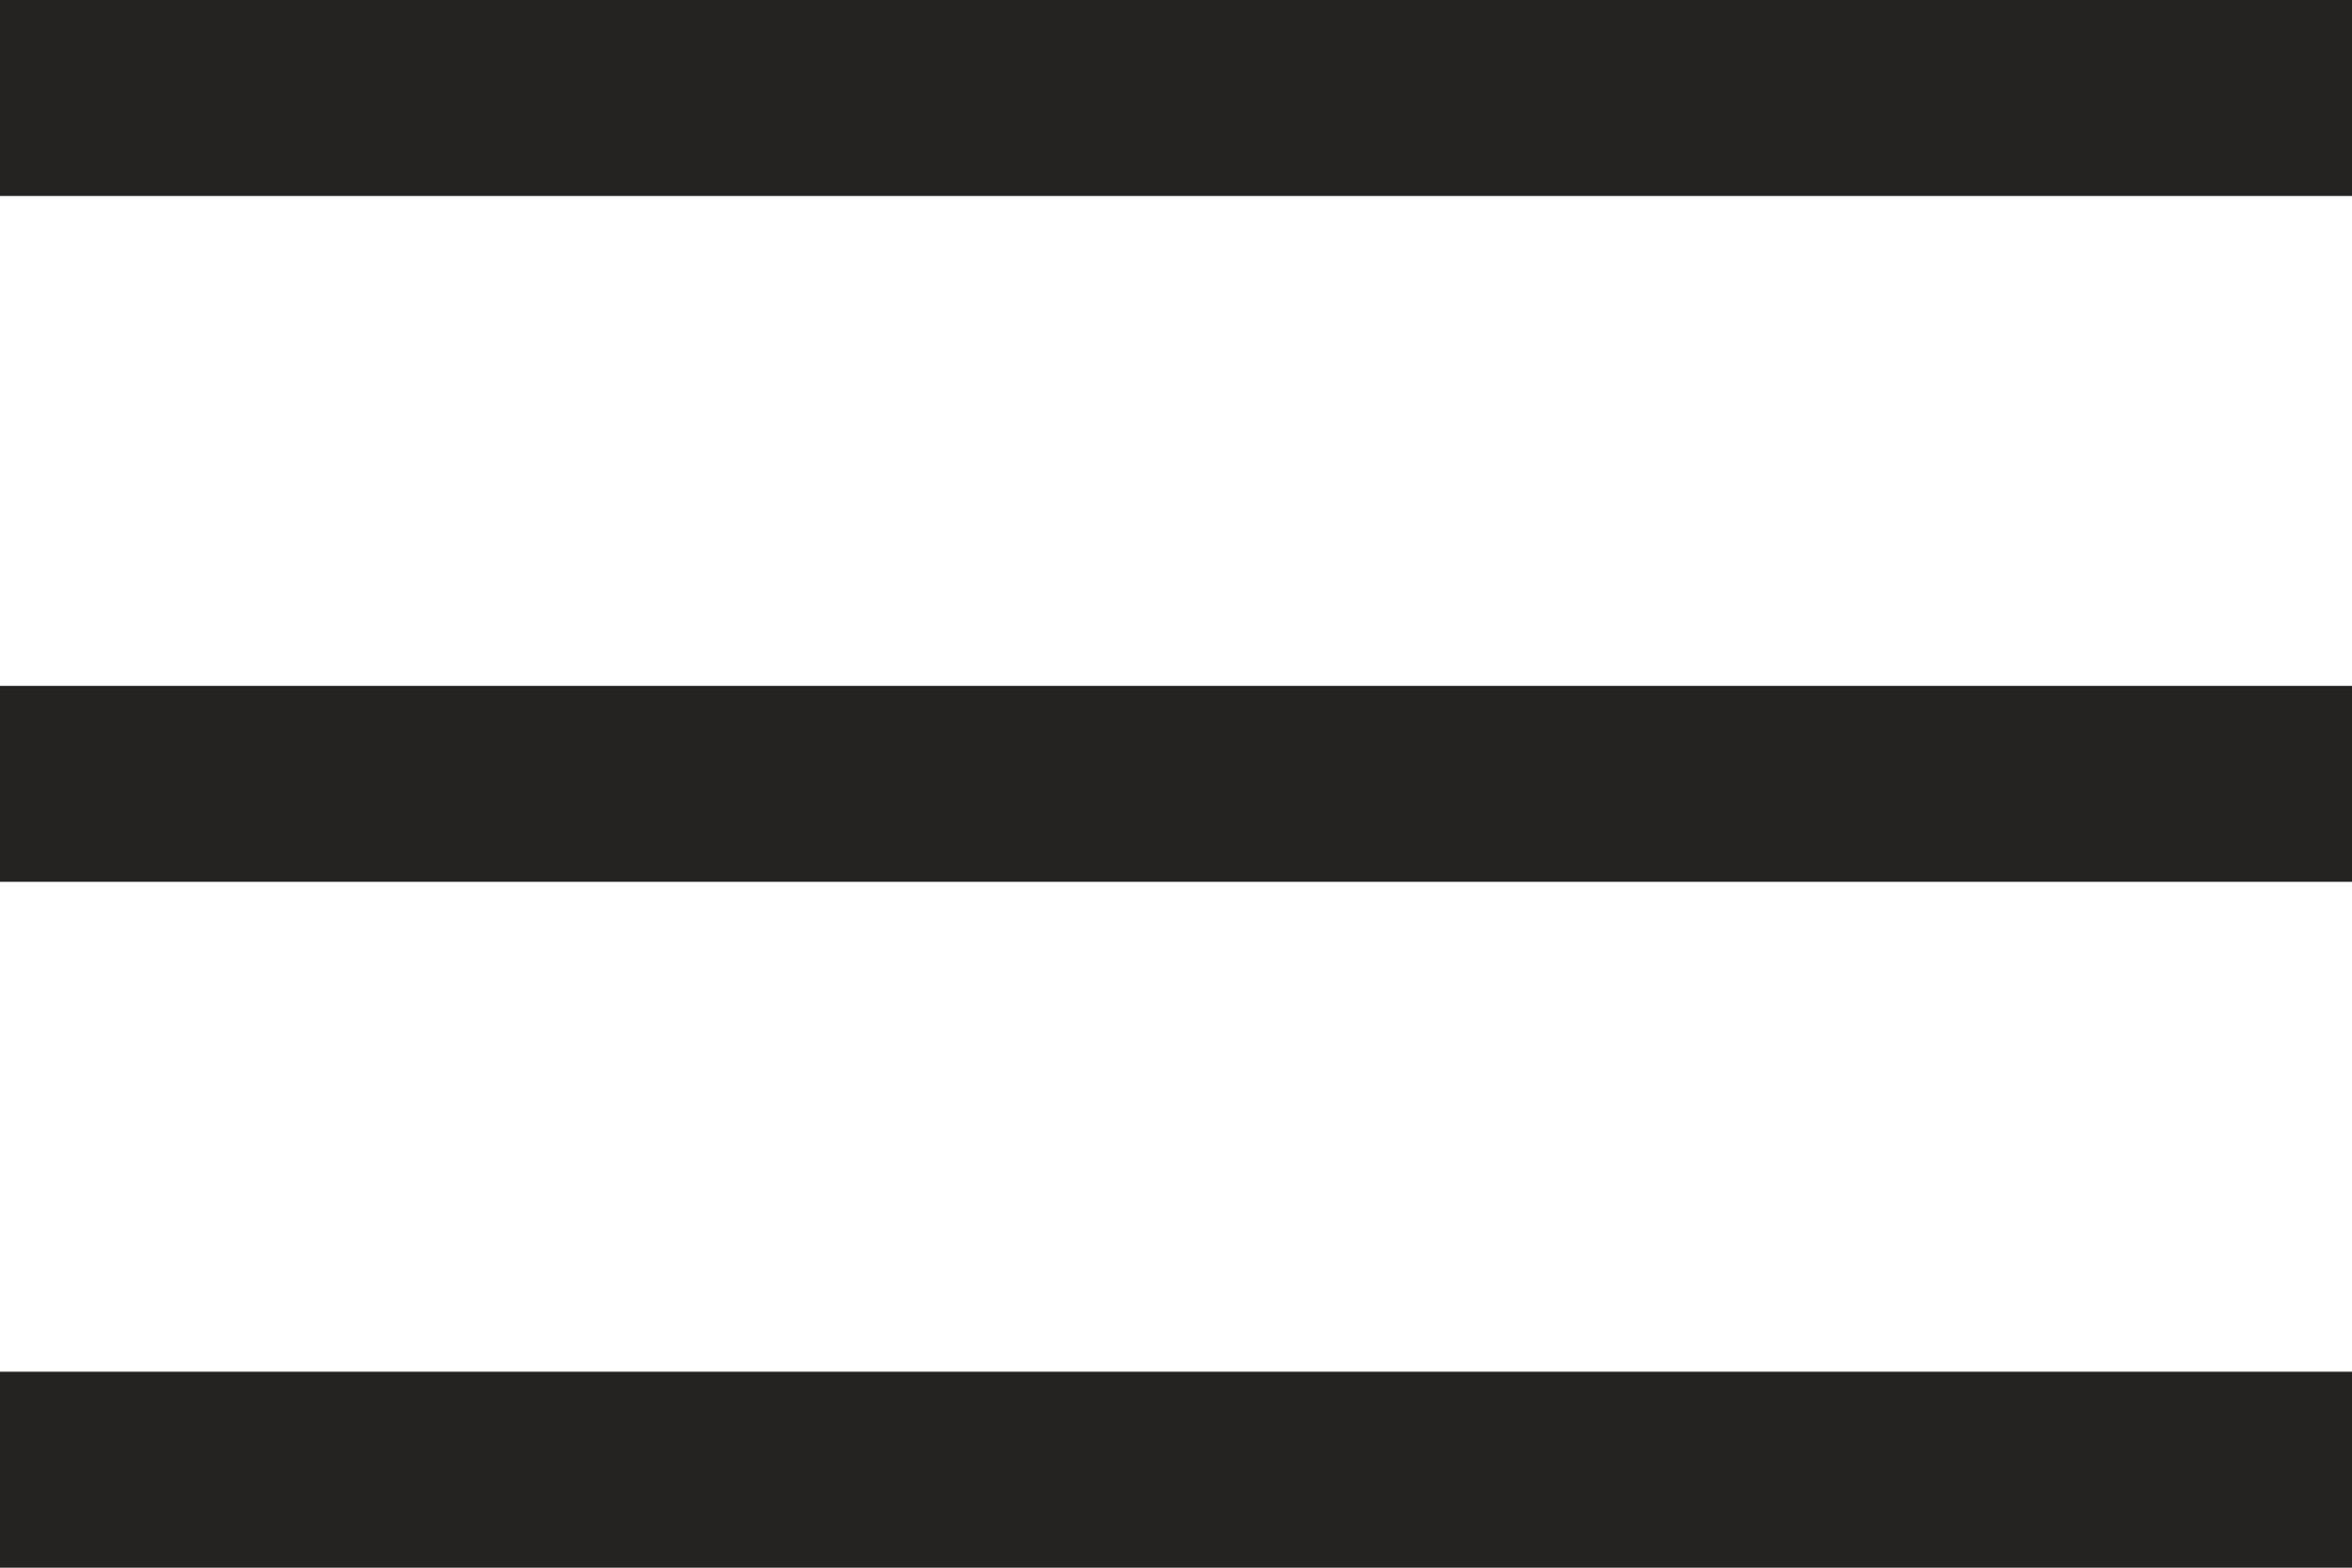 <?xml version="1.0" encoding="UTF-8"?>
<svg width="24px" height="16px" viewBox="0 0 24 16" version="1.1" xmlns="http://www.w3.org/2000/svg" xmlns:xlink="http://www.w3.org/1999/xlink">
    <!-- Generator: Sketch 45.2 (43514) - http://www.bohemiancoding.com/sketch -->
    <title>MENU</title>
    <desc>Created with Sketch.</desc>
    <defs></defs>
    <g id="About" stroke="none" stroke-width="1" fill="none" fill-rule="evenodd">
        <g id="DCO-Mobile-About-Copy" transform="translate(-12, -20)" fill="#252222">
            <g id="MENU" transform="translate(12, 20)">
                <rect id="Rectangle-19" x="0" y="0" width="24" height="2"></rect>
                <rect id="Rectangle-19" x="0" y="7" width="24" height="2"></rect>
                <rect id="Rectangle-19" x="0" y="14" width="24" height="2"></rect>
            </g>
        </g>
    </g>
</svg>